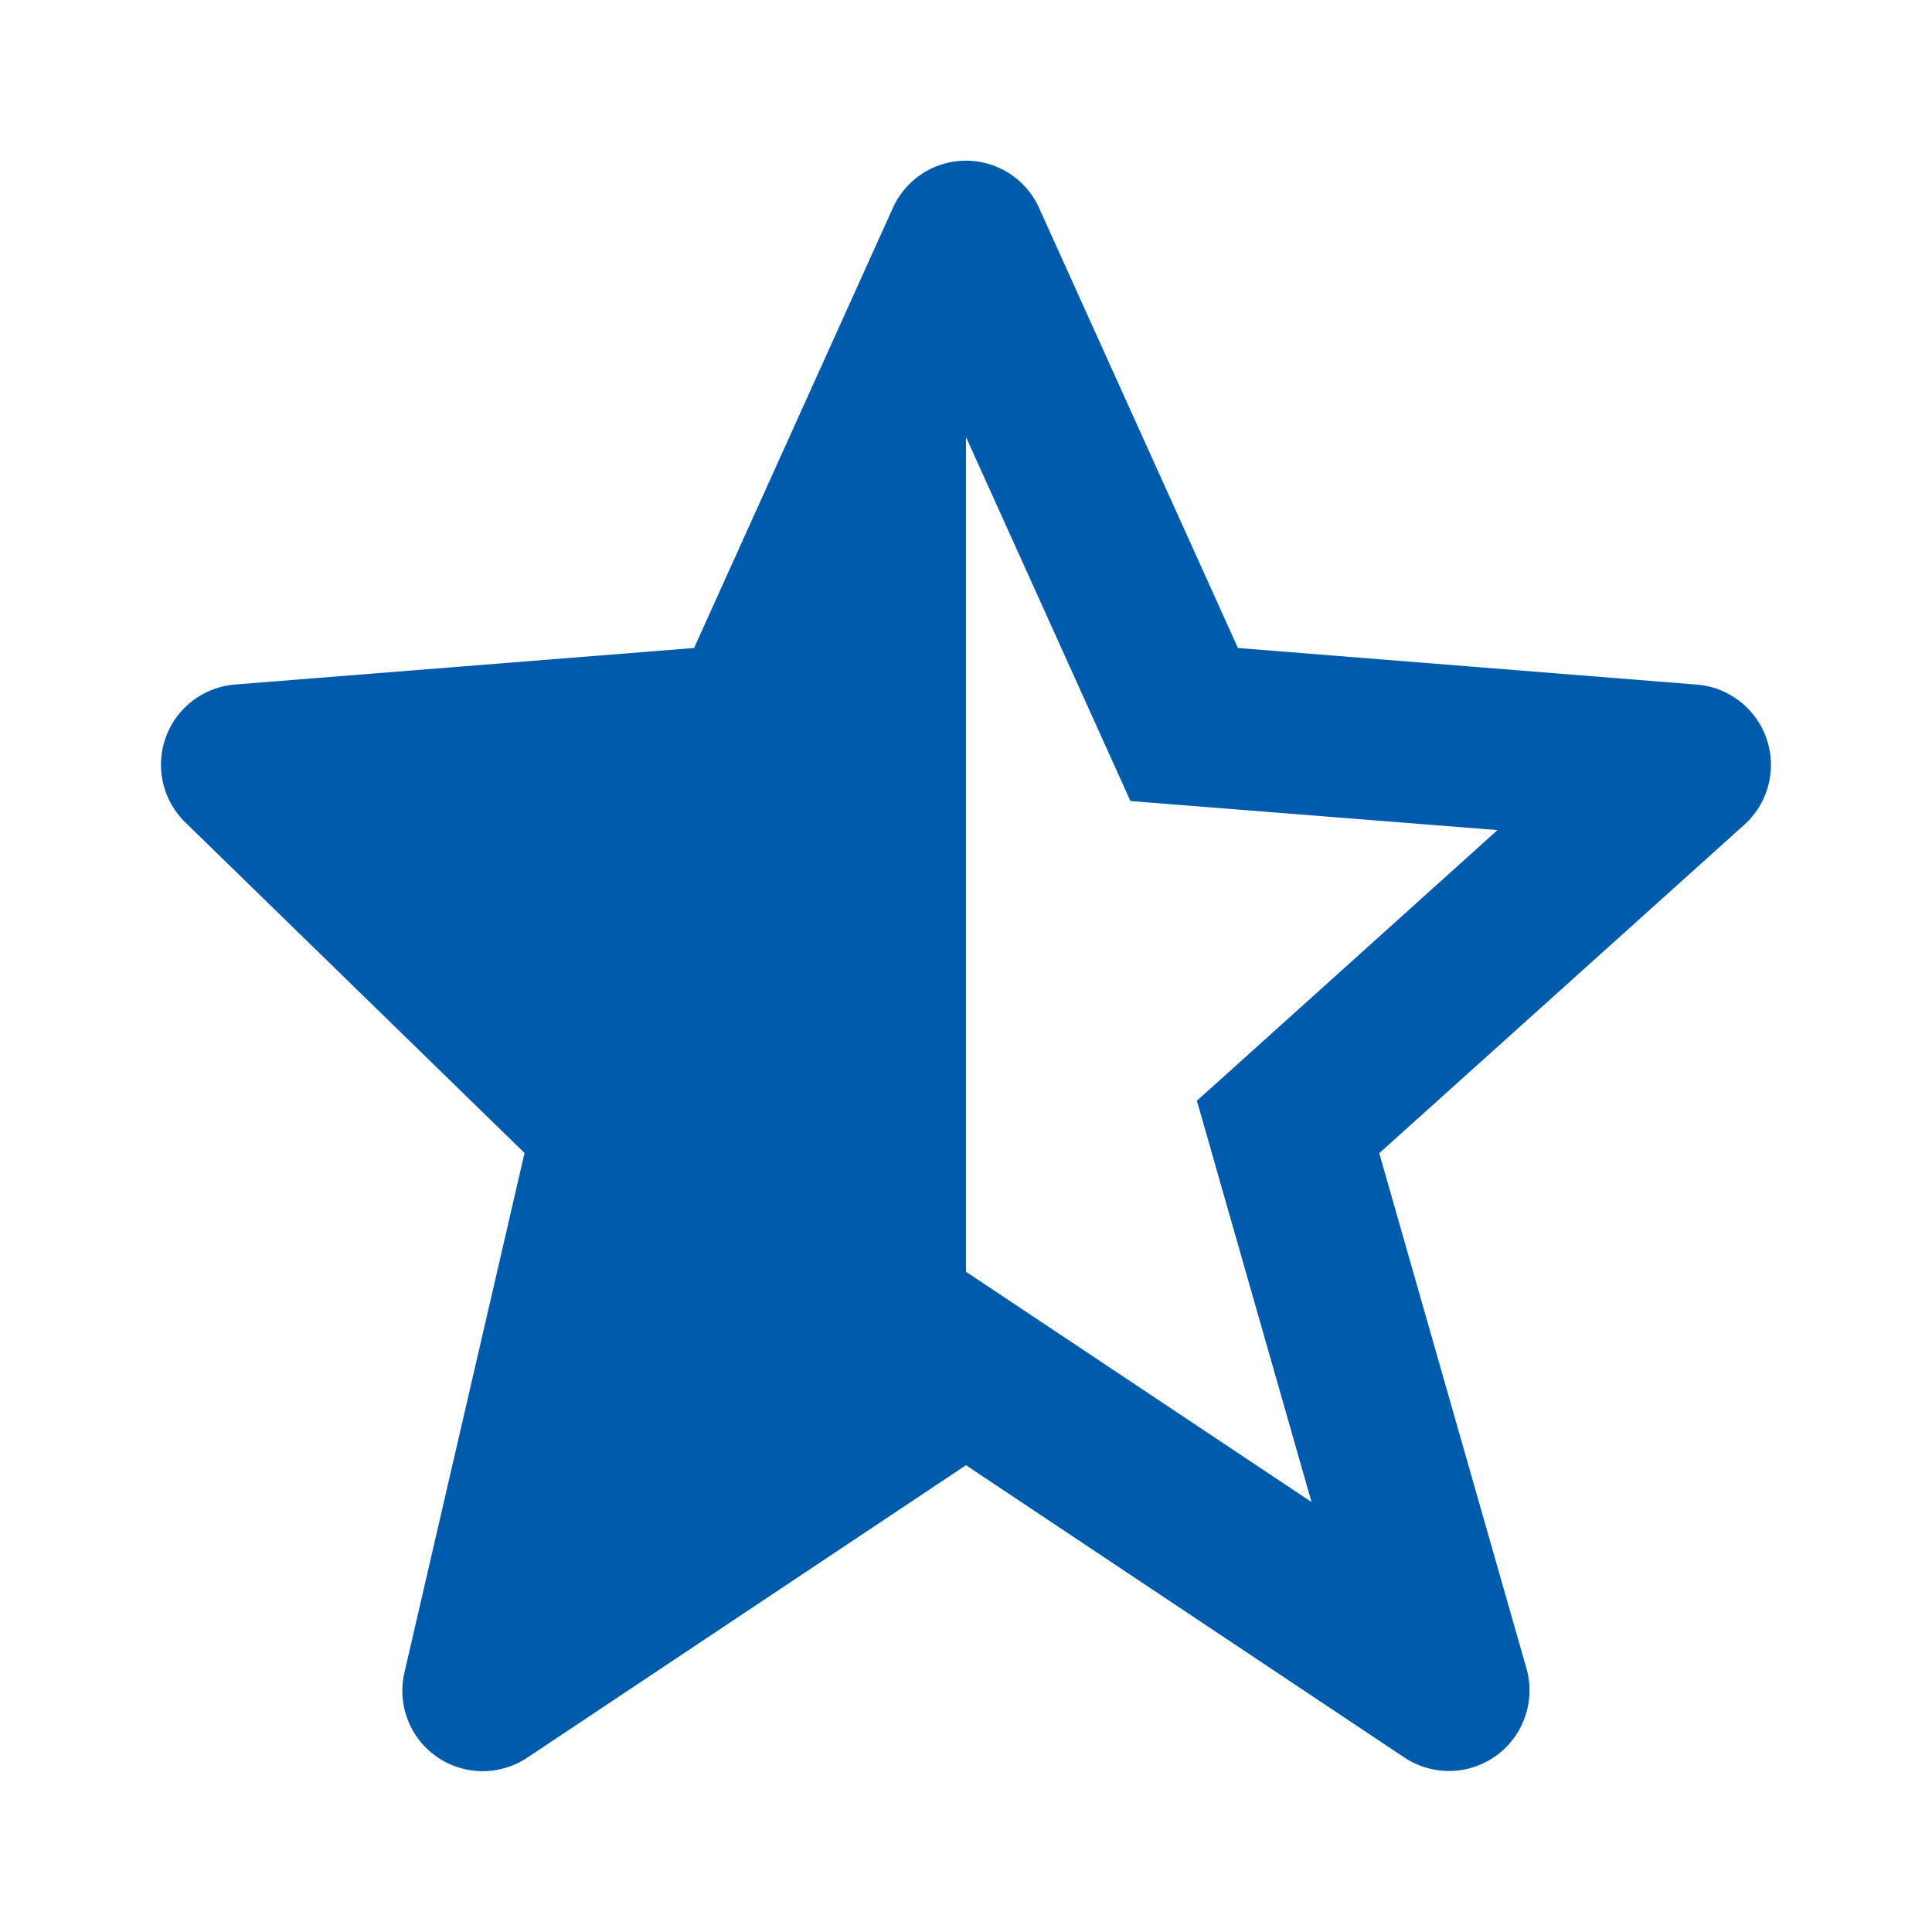 <svg width="20" height="20" fill="none" xmlns="http://www.w3.org/2000/svg"><path d="M4.187 17.313a.832.832 0 0 0 1.275.88L10 15.168l4.537 3.025a.834.834 0 0 0 1.265-.921l-1.524-5.334 3.78-3.401a.834.834 0 0 0-.492-1.45l-4.751-.379-2.056-4.55a.83.83 0 0 0-1.518-.001L7.185 6.708l-4.75.378a.833.833 0 0 0-.517 1.427l3.512 3.423-1.243 5.377ZM10 4.524l1.702 3.768.49.039 3.31.262-2.725 2.454-.001.001-.386.347.143.498v.002l1.044 3.654L10 13.165v-8.64Z" fill="#005BAC"/></svg>